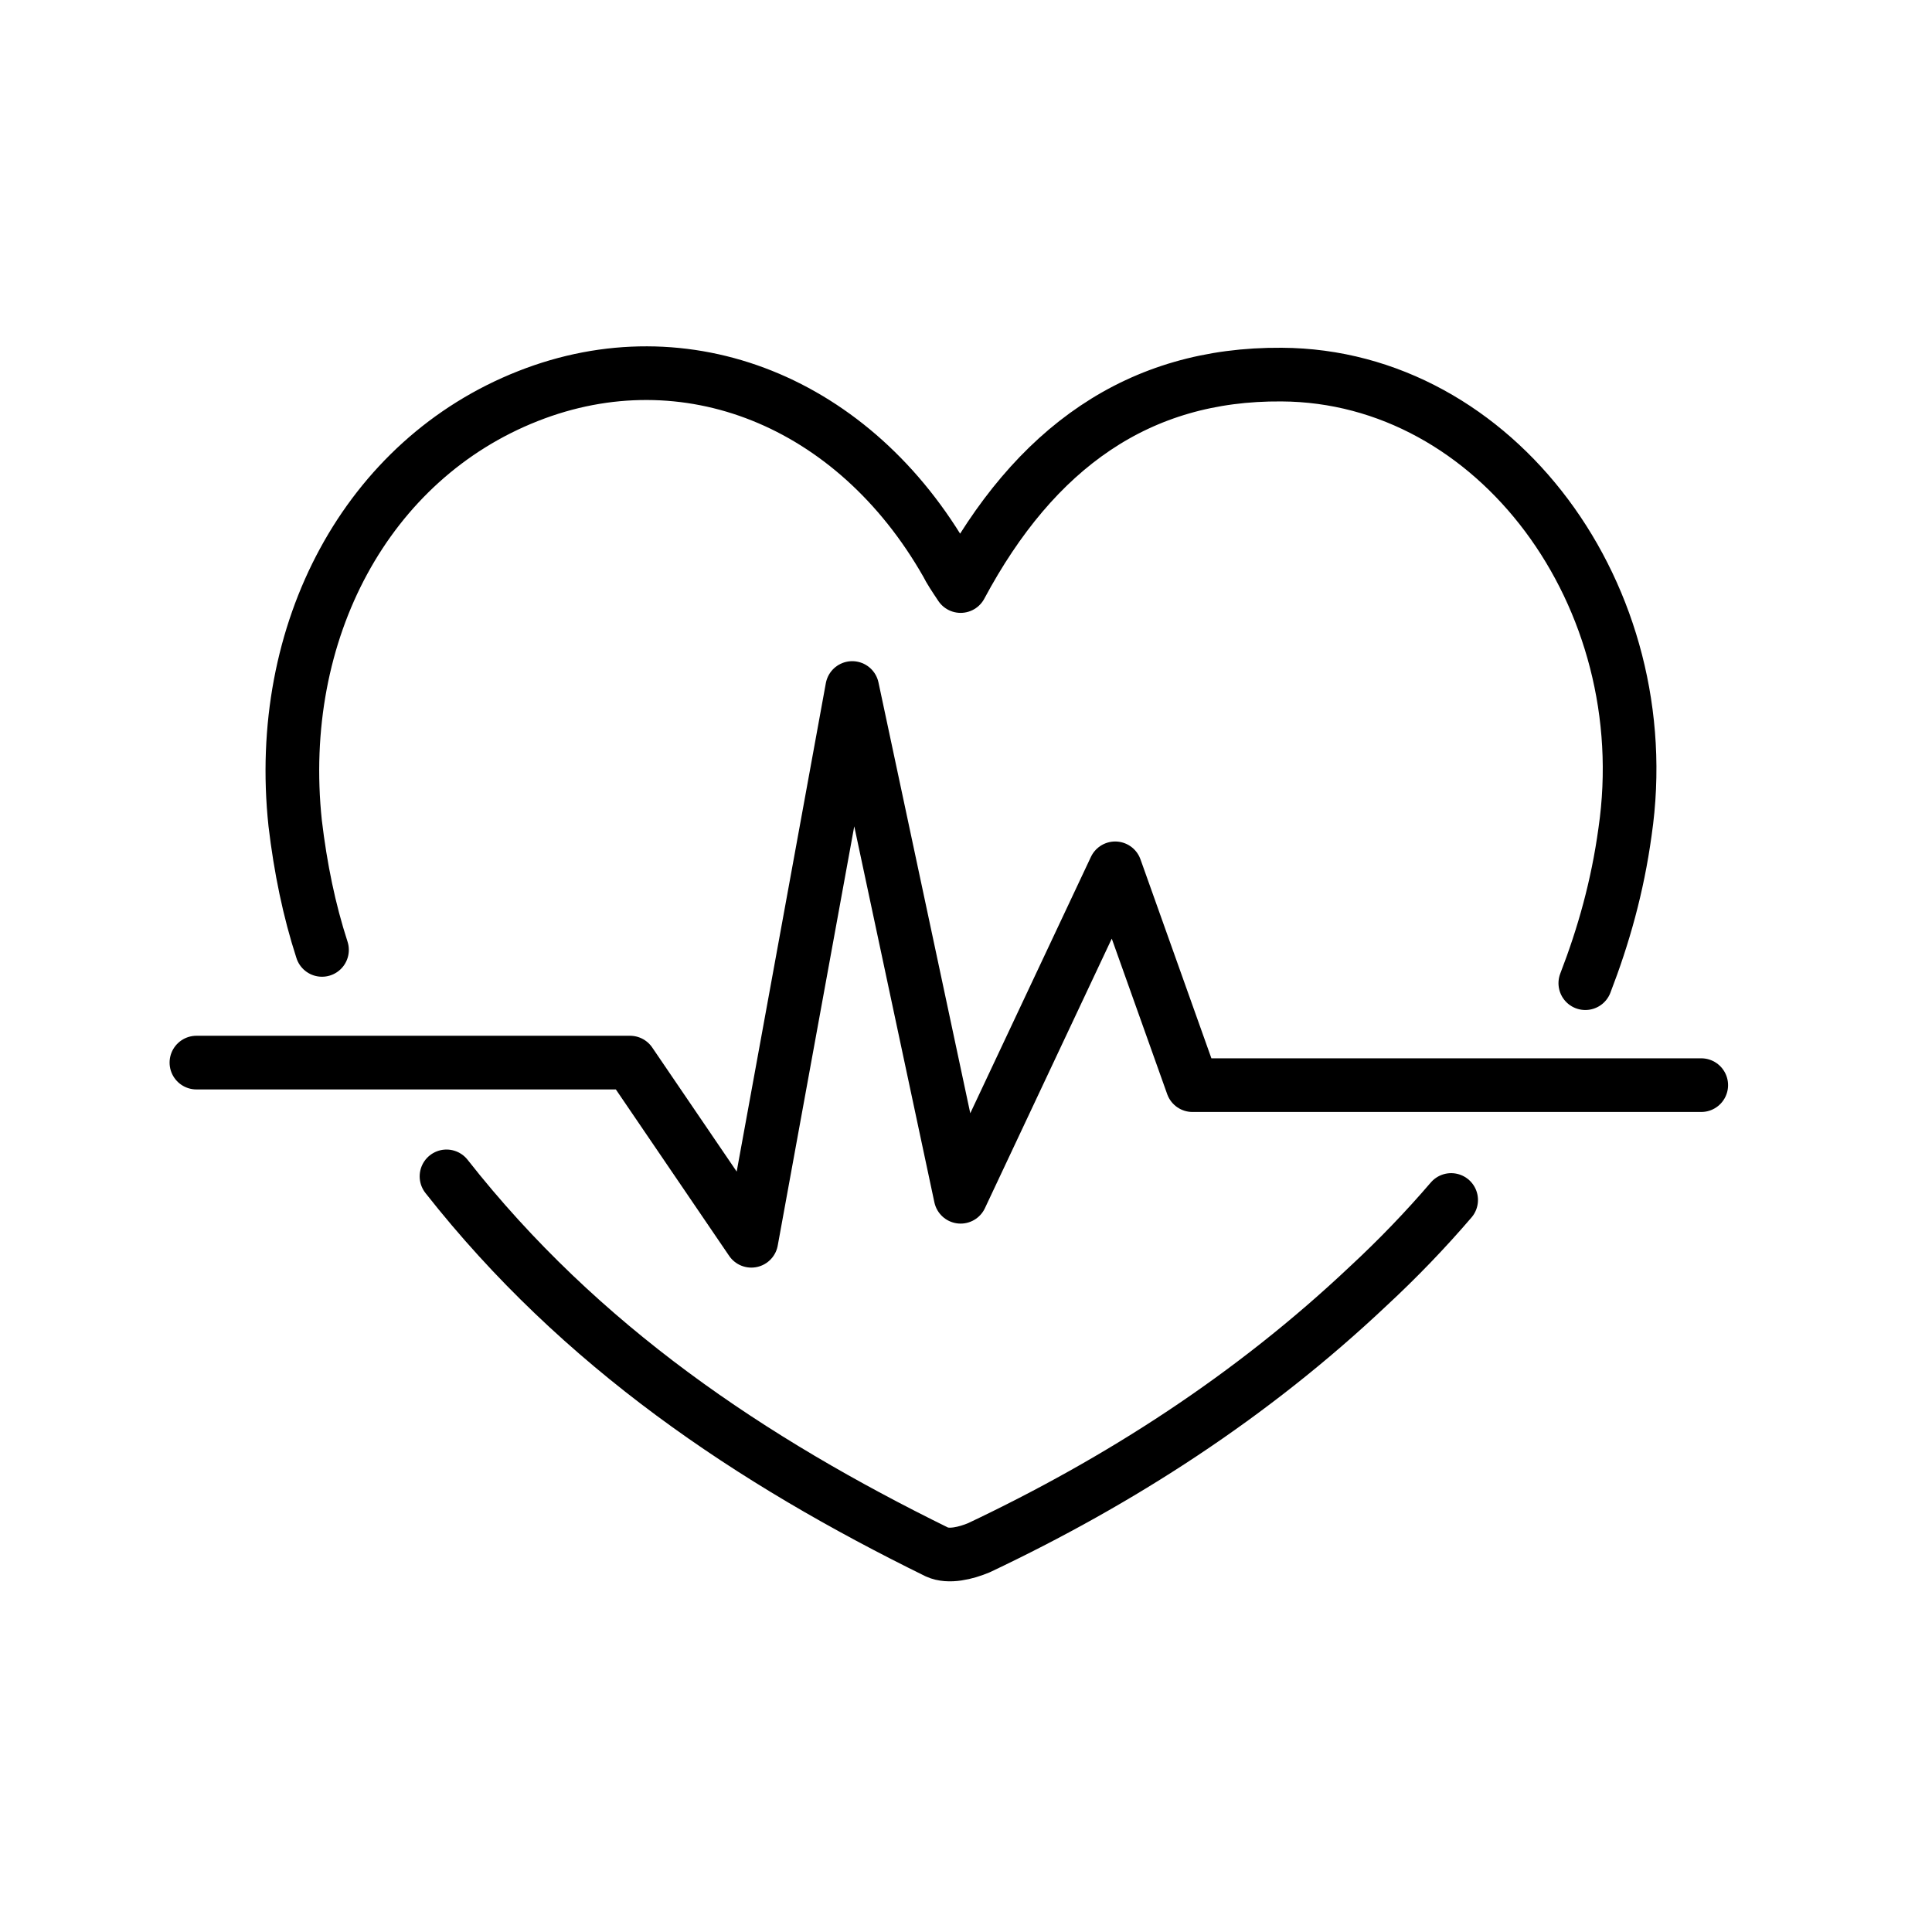 <?xml version="1.0" encoding="utf-8"?>
<!-- Generator: Adobe Illustrator 26.0.3, SVG Export Plug-In . SVG Version: 6.00 Build 0)  -->
<svg version="1.1" id="Layer_1" xmlns="http://www.w3.org/2000/svg" xmlns:xlink="http://www.w3.org/1999/xlink" x="0px" y="0px"
	 viewBox="0 0 180 180" style="enable-background:new 0 0 180 180;" xml:space="preserve">
<style type="text/css">
	.st0{fill:none;stroke:#000000;stroke-width:5;stroke-linecap:round;stroke-linejoin:round;stroke-miterlimit:10;}
	.st1{fill:none;stroke:#000000;stroke-width:5;stroke-miterlimit:10;}
</style>
<g>
	<path class="st0" d="M135.2,111.8c-2.4,2.8-5,5.5-7.7,8c-10.9,10.3-23.2,18.2-36.3,24.4c-1.2,0.5-2.8,0.9-3.9,0.4
		c-17.3-8.5-33.2-19.1-45.7-35"/>
	<path class="st0" d="M30,88.5c-1.2-3.7-2-7.6-2.5-11.8c-1.9-17.9,6.7-33.9,21.7-39.8c14.7-5.8,30.4,0.5,39,15.6
		c0.3,0.6,0.7,1.2,1.3,2.1c6.9-12.9,16.6-19.8,29.9-19.7c20,0.1,35.2,20.7,32,42.6c-0.7,5.1-2,9.7-3.7,14.1"/>
	<polyline class="st0" points="18.3,99 58.7,99 70,115.6 79.4,64.1 89.5,111.5 103.9,80.9 111.1,101.1 158.5,101.1 	"/>
</g>
</svg>
